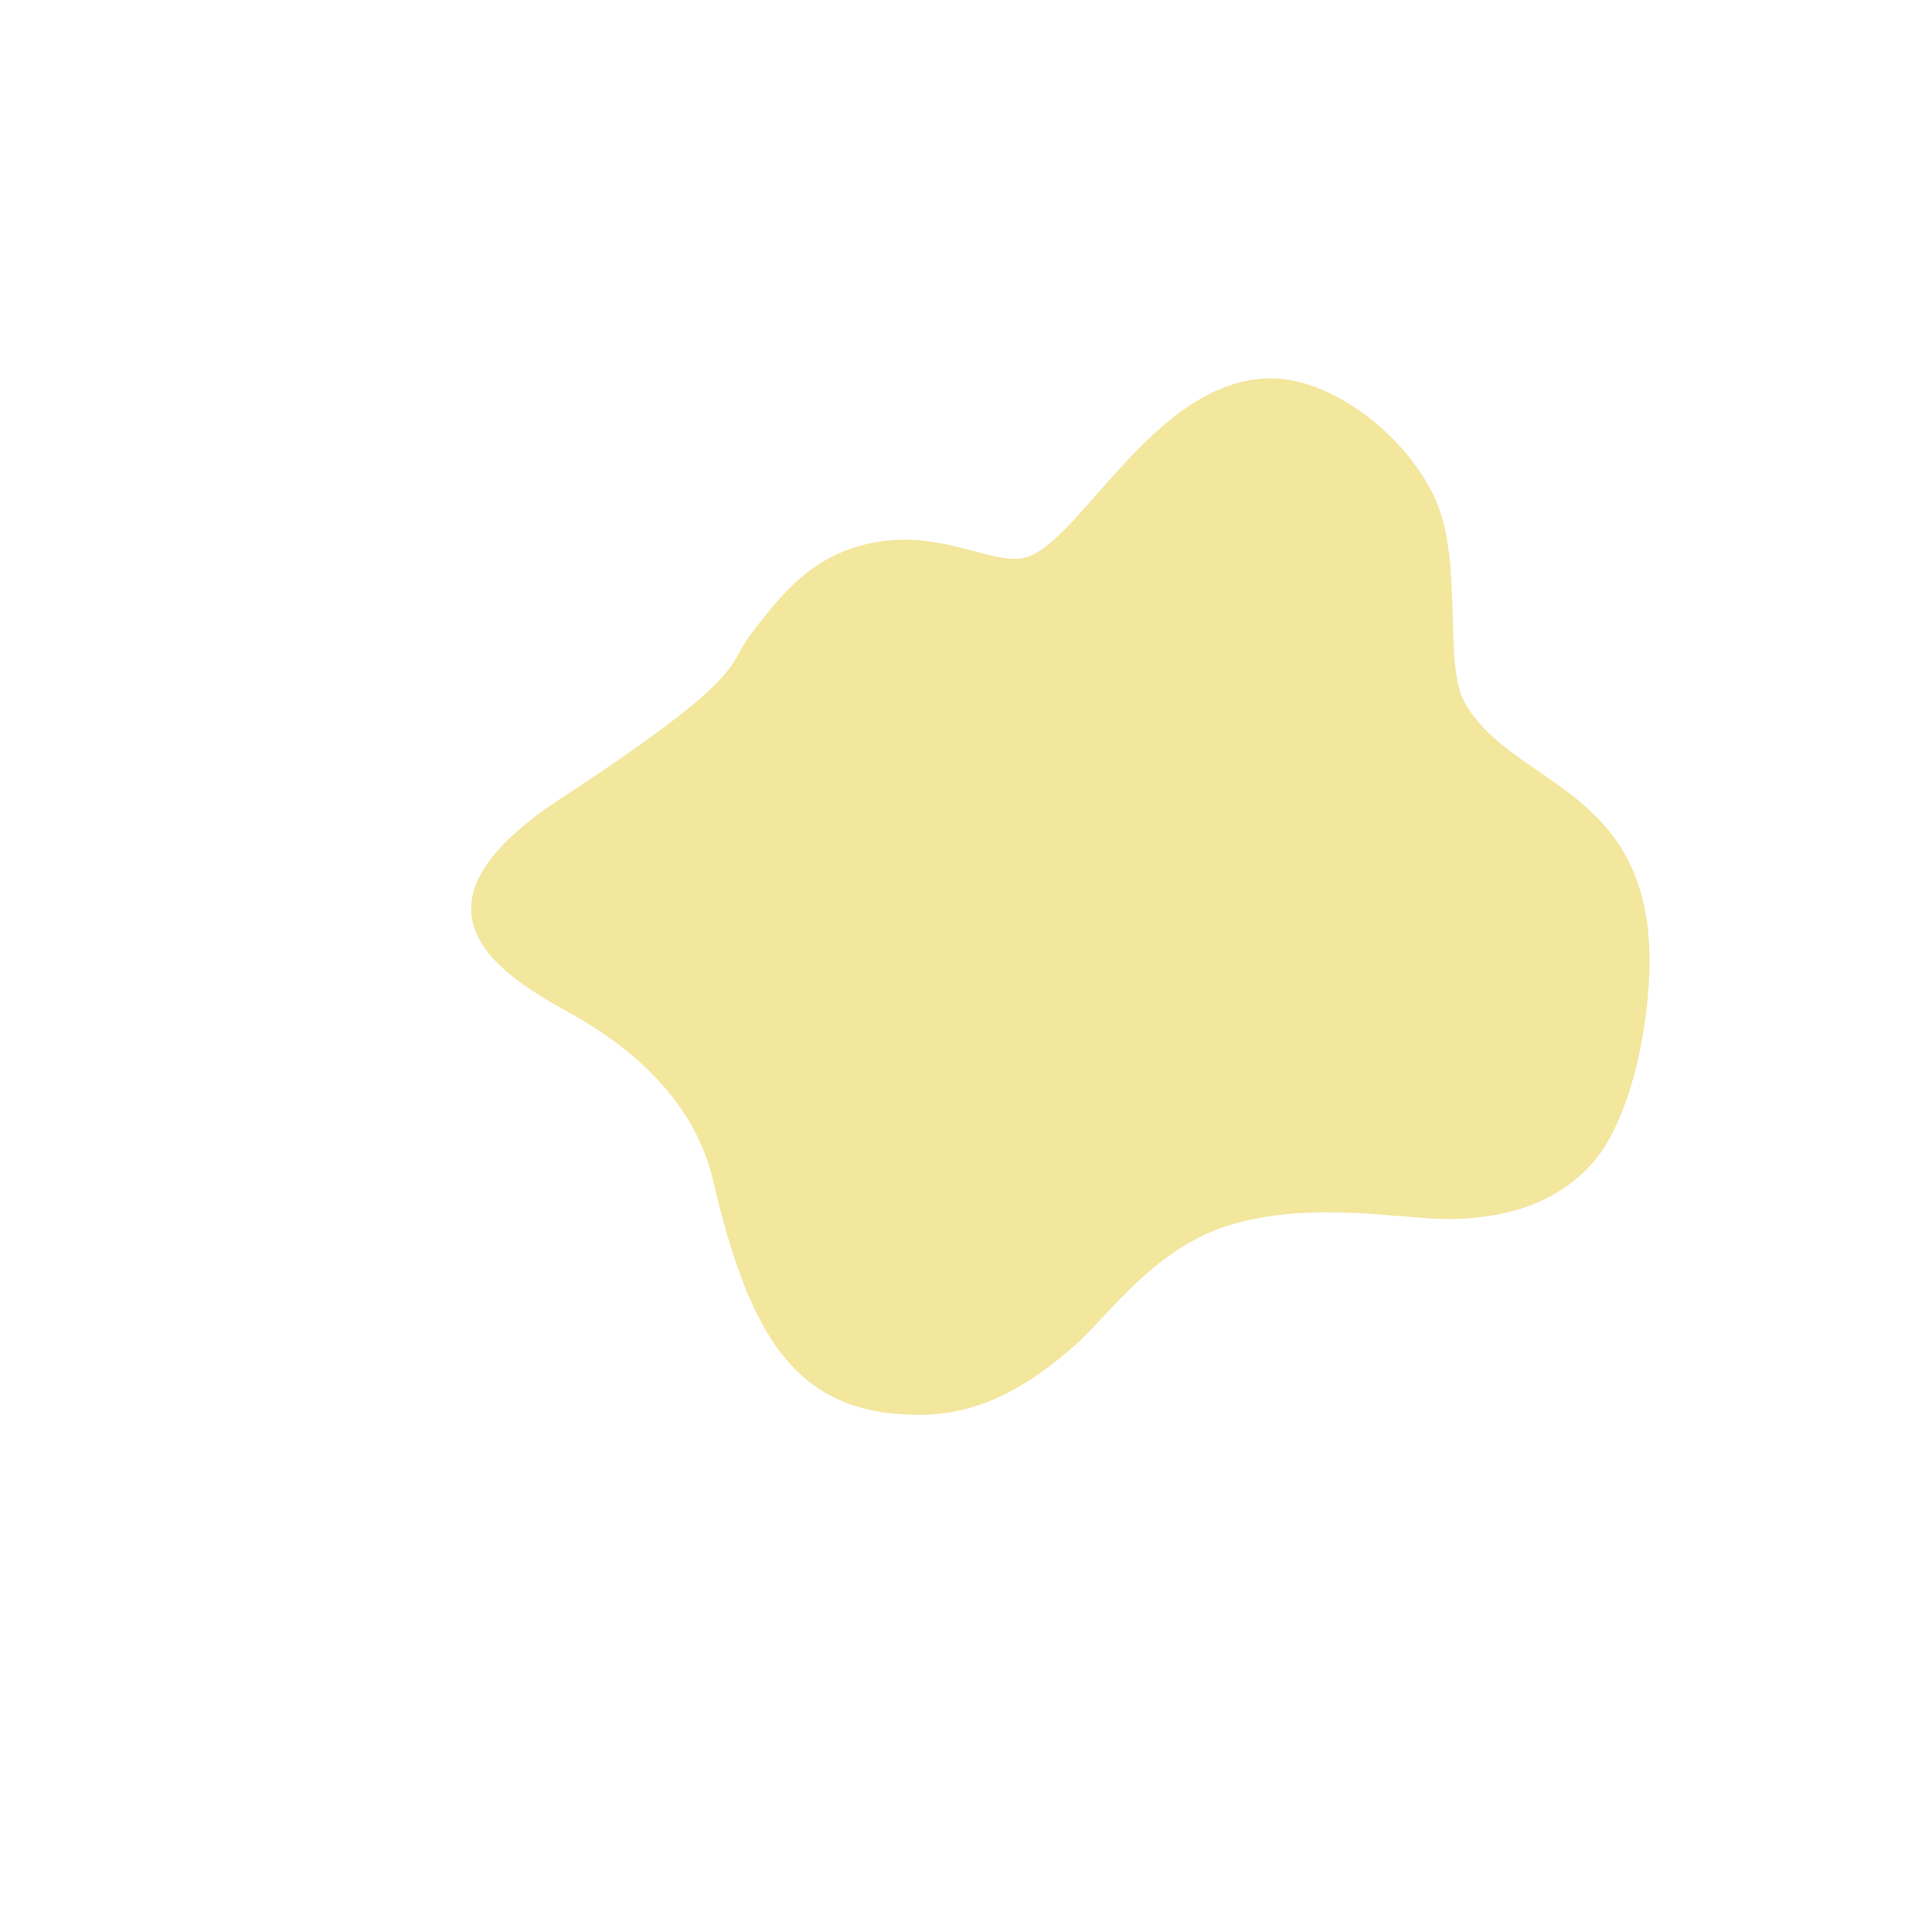 <?xml version="1.0" encoding="utf-8"?><svg version="1.1" id="obj_x5F_y2" xmlns="http://www.w3.org/2000/svg" xmlns:xlink="http://www.w3.org/1999/xlink" x="0px" y="0px" viewBox="0 0 876 876" style="enable-background:new 0 0 876 876" xml:space="preserve"><style type="text/css">.st0{opacity:0.6;fill:#EBD65C;}</style><path class="st0" d="M574.099,171.573c29.073-1.25,63.868,26.076,76.718,54.798s3.529,74.652,13.227,92.046
	c7.116,12.762,18.93,21.233,31.48,29.873c24.777,17.056,52.418,34.768,52.418,87.448c0,26.532-7.558,72.182-27.032,92.904
	c-14.116,15.021-34.734,24.039-64.637,24.039c-21.465,0-60.628-8.014-96.871,2.214c-35.755,10.091-56.417,41.54-72.512,55.545
	c-19.269,16.768-41.04,31.074-70.384,31.074c-54.987,0-76.447-34.51-93.083-105.892c-7.822-33.561-32.764-58.503-65.643-76.643
	c-32.879-18.14-78.545-47.752-3.447-96.959c87.345-57.232,74.307-59.499,86.778-75.372s26.643-35.713,56.121-40.815
	c29.478-5.102,51.053,9.356,65.839,7.346C487.934,249.802,521.38,173.84,574.099,171.573z"/></svg>